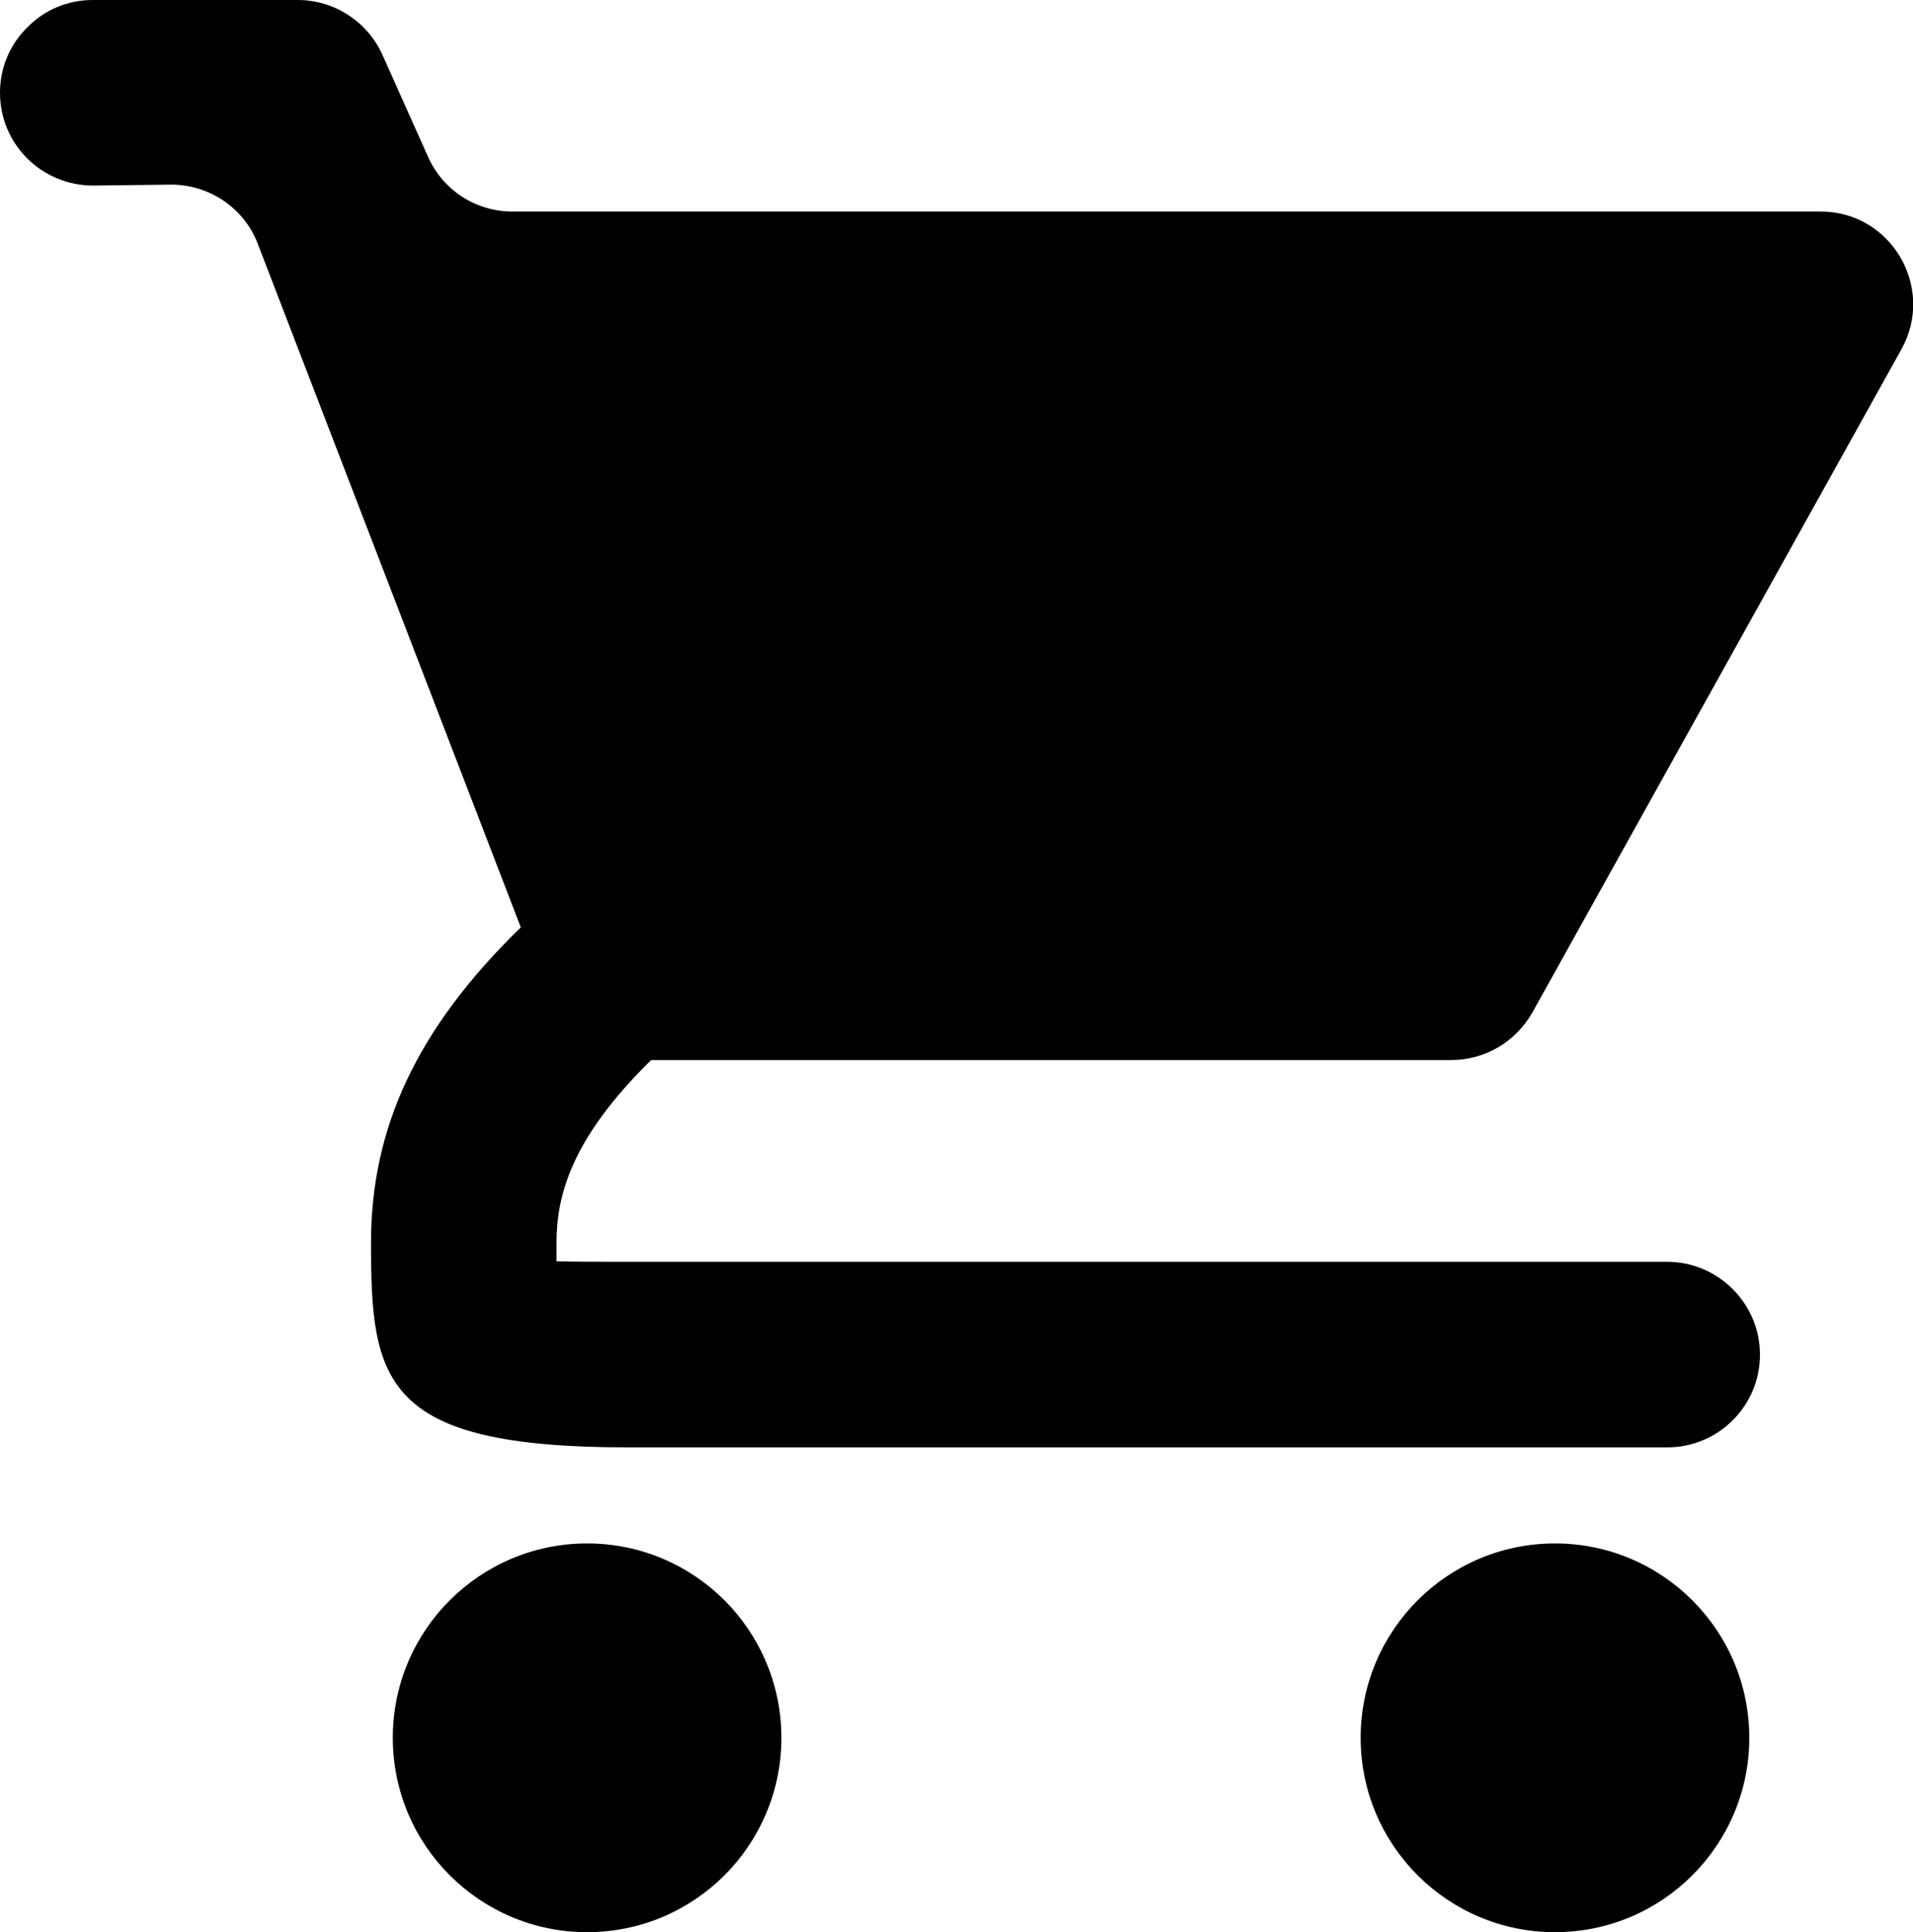 <?xml version="1.0" encoding="utf-8"?>
<!-- Generator: Adobe Illustrator 24.0.0, SVG Export Plug-In . SVG Version: 6.00 Build 0)  -->
<svg version="1.1" id="Ebene_1" xmlns="http://www.w3.org/2000/svg" xmlns:xlink="http://www.w3.org/1999/xlink" x="0px" y="0px"
	 viewBox="0 0 41.25 41.65" style="enable-background:new 0 0 41.25 41.65;" xml:space="preserve">
<g>
	<path d="M12,26.79v0.4c0.43,0.01,0.98,0.01,1.53,0.01h22.42c1.1,0,2,0.9,2,2c0,1.11-0.9,2-2,2H13.53C8.24,31.2,8,29.77,8,26.79
		c0-2.47,0.98-4.61,3.23-6.8L5.56,5.26C5.27,4.49,4.52,3.98,3.69,3.98L2.01,4C0.9,4,0,3.11,0,2c0-0.55,0.22-1.05,0.59-1.41
		C0.95,0.22,1.45,0,2,0h4.42c0.79,0,1.51,0.47,1.83,1.19l0.98,2.19c0.32,0.72,1.03,1.18,1.82,1.18h28.21c1.52,0,2.48,1.64,1.74,2.97
		l-7.96,14.3c-0.36,0.63-1.02,1.02-1.75,1.02H14.04C12.31,24.55,12,25.78,12,26.79z"/>
	<circle cx="12.66" cy="37.46" r="4.19"/>
	<circle cx="33.53" cy="37.46" r="4.19"/>
</g>
</svg>
